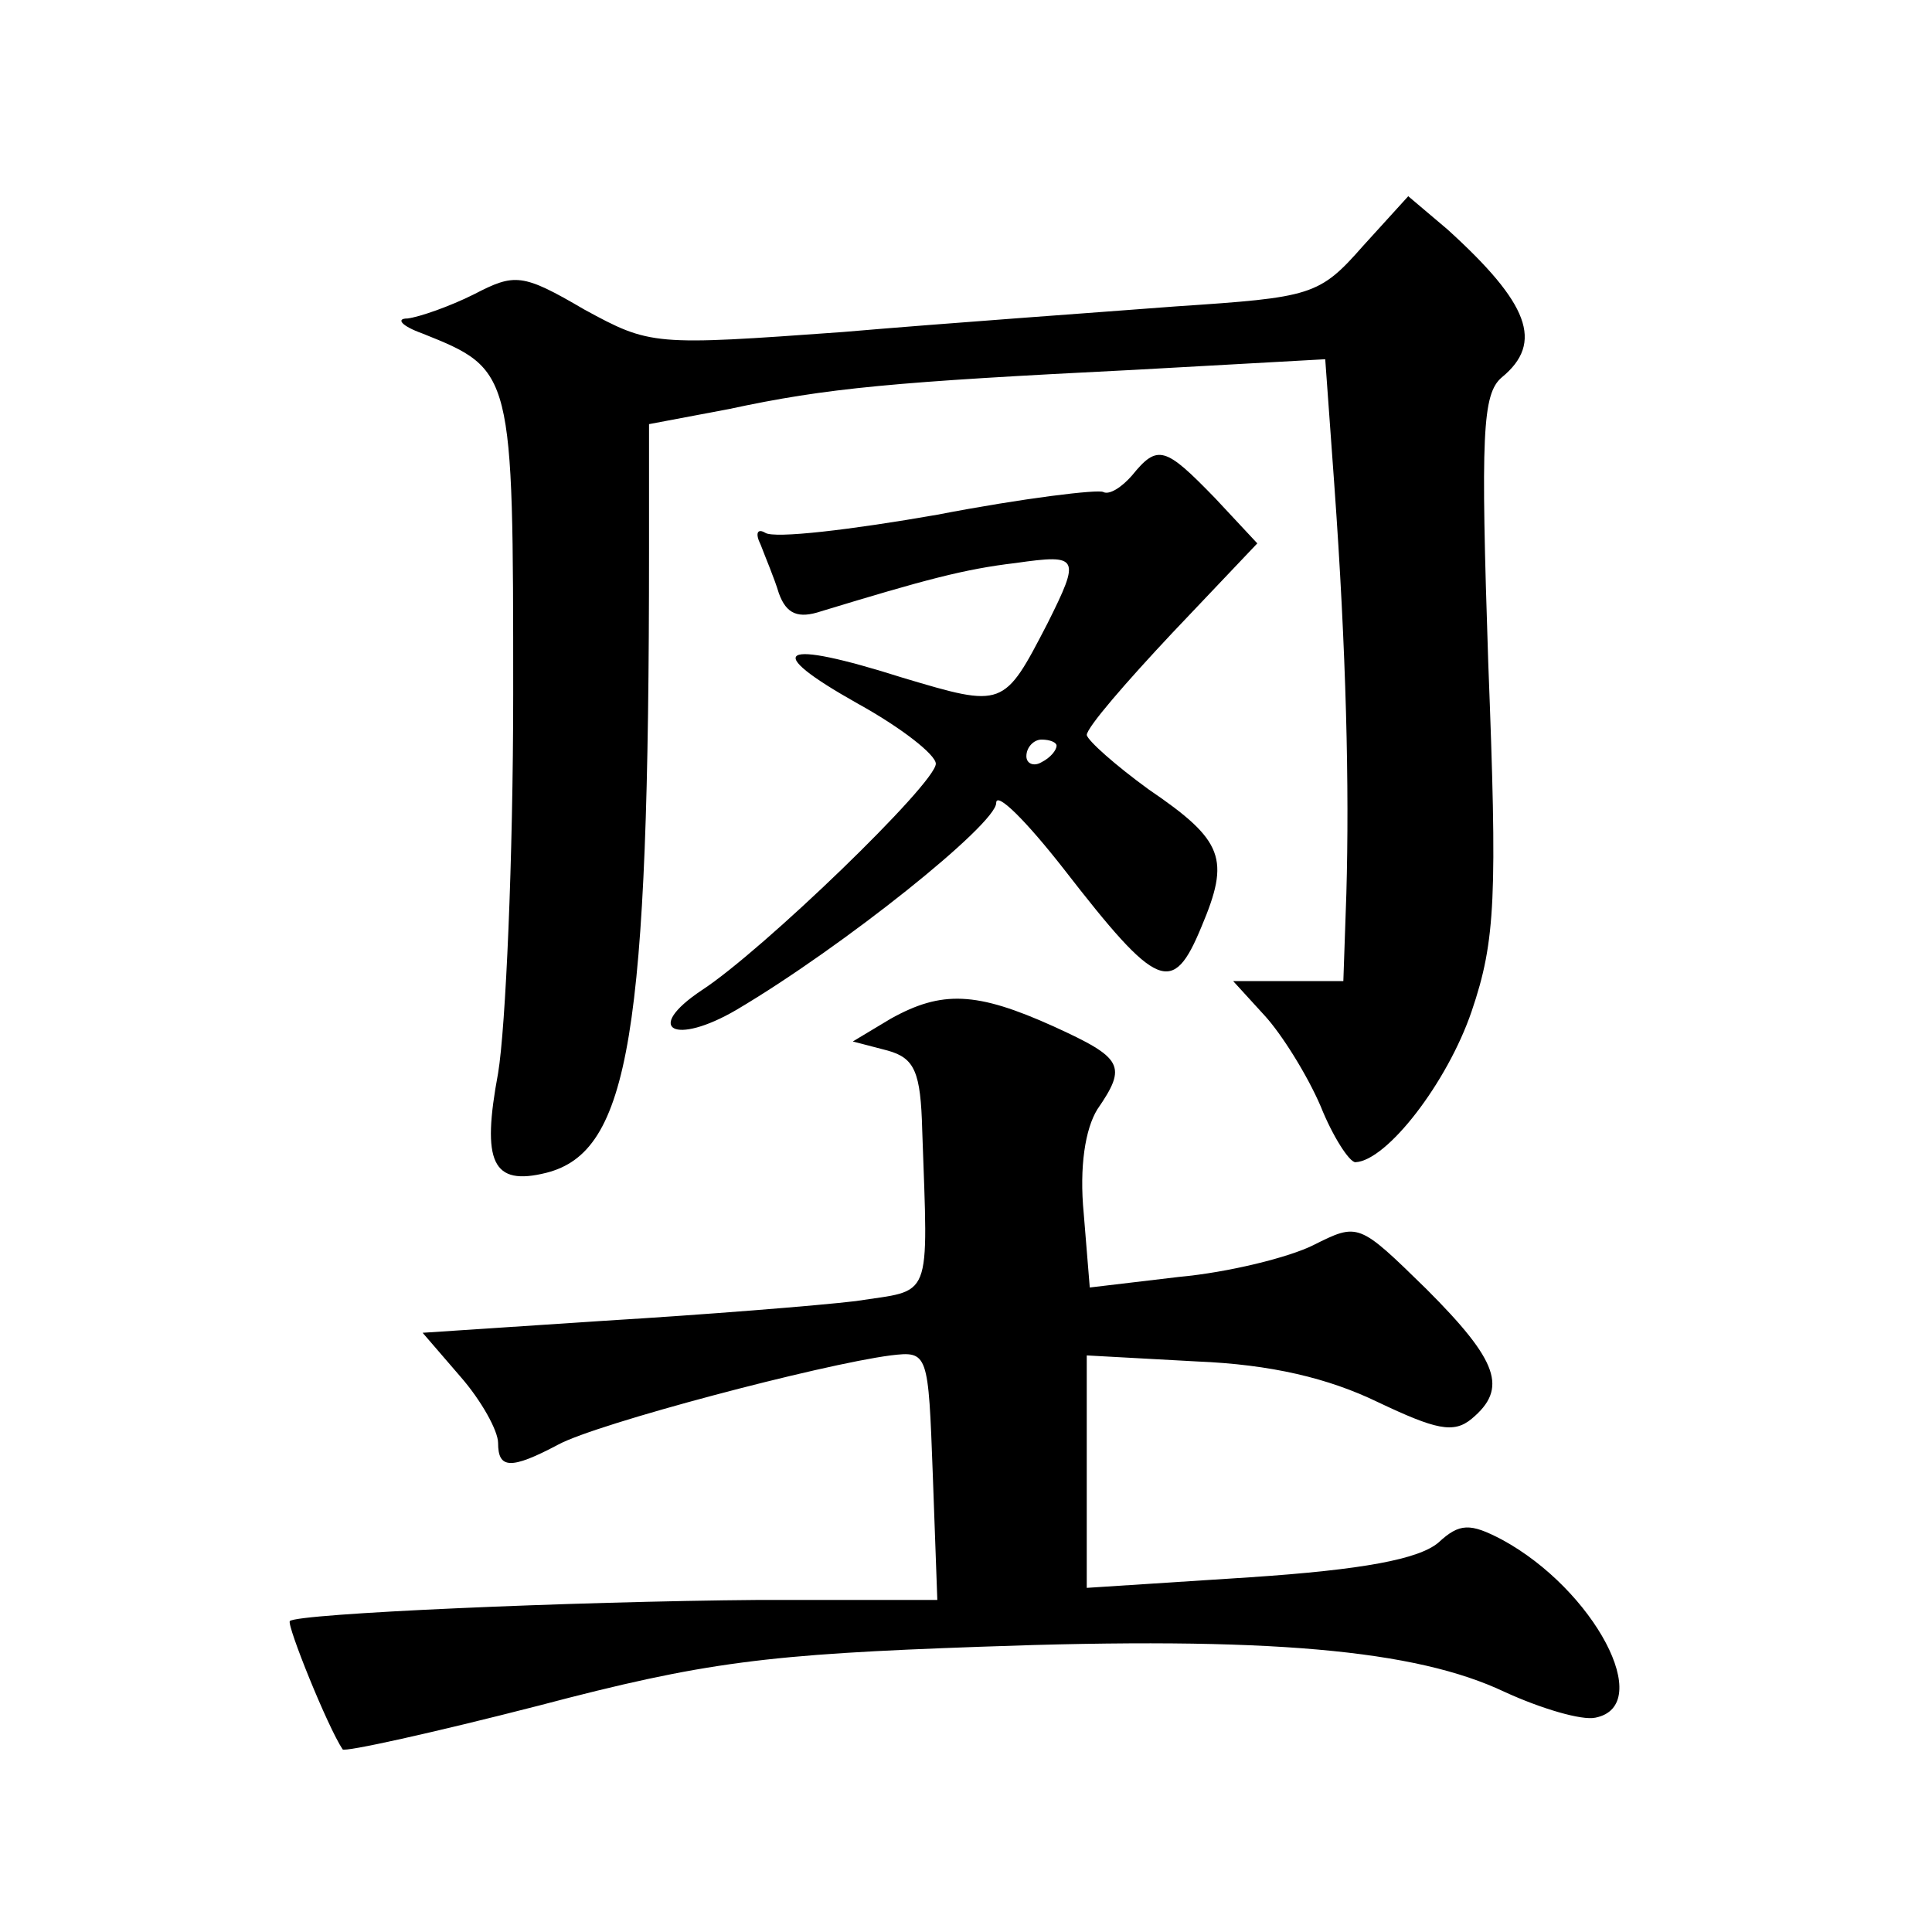 <?xml version="1.0" standalone="no"?>
<!DOCTYPE svg PUBLIC "-//W3C//DTD SVG 20010904//EN"
 "http://www.w3.org/TR/2001/REC-SVG-20010904/DTD/svg10.dtd">
<svg version="1.0" xmlns="http://www.w3.org/2000/svg"
 width="128pt" height="128pt" viewBox="0 0 128 128"
 preserveAspectRatio="xMidYMid meet">
<g transform="translate(0,128) scale(0.1,-0.1)"
fill="#0" stroke="none">
<path d="M903 1117 c-29 -33 -34 -34 -124 -40 -52 -4 -151 -11 -221 -17 -125 -9
-127 -9 -171 15 -41 24 -46 24 -73 10 -16 -8 -36 -15 -44 -16 -8 0 -4 -5 10 -10
60 -24 60 -25 60 -239 0 -109 -5 -221 -10 -251 -11 -59 -4 -75 32 -66 55 14 68
91 68 413 l0 83 53 10 c65 14 109 18 269 26 l126 7 6 -83 c8 -111 10 -201 8 -271
l-2 -58 -37 0 -36 0 21 -23 c11 -12 28 -39 37 -60 8 -20 19 -37 23 -37 21 1 61
53 77 100 16 47 17 76 11 231 -5 151 -4 178 9 189 28 23 18 49 -36 98 l-26 22 -30
-33z M750 965 c-7 -8 -15 -13 -19 -11 -3 2 -53 -4 -110 -15 -57 -10 -108 -16 -114
-12 -5 3 -7 0 -3 -8 3 -8 9 -22 12 -32 5 -14 13 -17 28 -12 69 21 95 28 129 32
42 6 43 4 21 -40 -29 -56 -29 -56 -96 -36 -82 26 -94 19 -30 -17 29 -16 52 -34
52 -40 0 -13 -115 -124 -155 -150 -39 -26 -18 -37 23 -13 71 42 172 123 172 137
0 8 20 -12 45 -44 62 -80 72 -84 91 -38 19 45 15 57 -35 91 -22 16 -40 32 -41 36
0 5 26 35 57 68 l56 59 -28 30 c-33 34 -38 36 -55 15z m-50 -179 c0 -3 -4 -8 -10
-11 -5 -3 -10 -1 -10 4 0 6 5 11 10 11 6 0 10 -2 10 -4z M590 605 l-25 -15 23 -6
c18 -5 22 -14 23 -53 4 -115 7 -105 -44 -113 -25 -3 -100 -9 -166 -13 l-121 -8
25 -29 c14 -16 25 -36 25 -44 0 -17 8 -18 40 -1 26 14 174 53 220 59 25 3 25 2
28 -79 l3 -83 -118 0 c-124 -1 -306 -9 -311 -14 -2 -3 25 -70 35 -85 1 -2 60 11
130 29 110 29 151 34 293 39 191 7 288 -2 347 -30 24 -11 51 -19 60 -17 40 8 -1
85 -62 118 -21 11 -28 11 -42 -2 -13 -11 -50 -18 -125 -23 l-108 -7 0 77 0 77 73
-4 c49 -2 87 -11 120 -27 38 -18 50 -21 62 -11 24 20 18 38 -30 86 -45 44 -45 44
-75 29 -16 -8 -56 -18 -89 -21 l-59 -7 -4 49 c-3 31 1 56 9 69 20 29 17 34 -29
55 -51 23 -74 24 -108 5z"/>
</g>
</svg>
